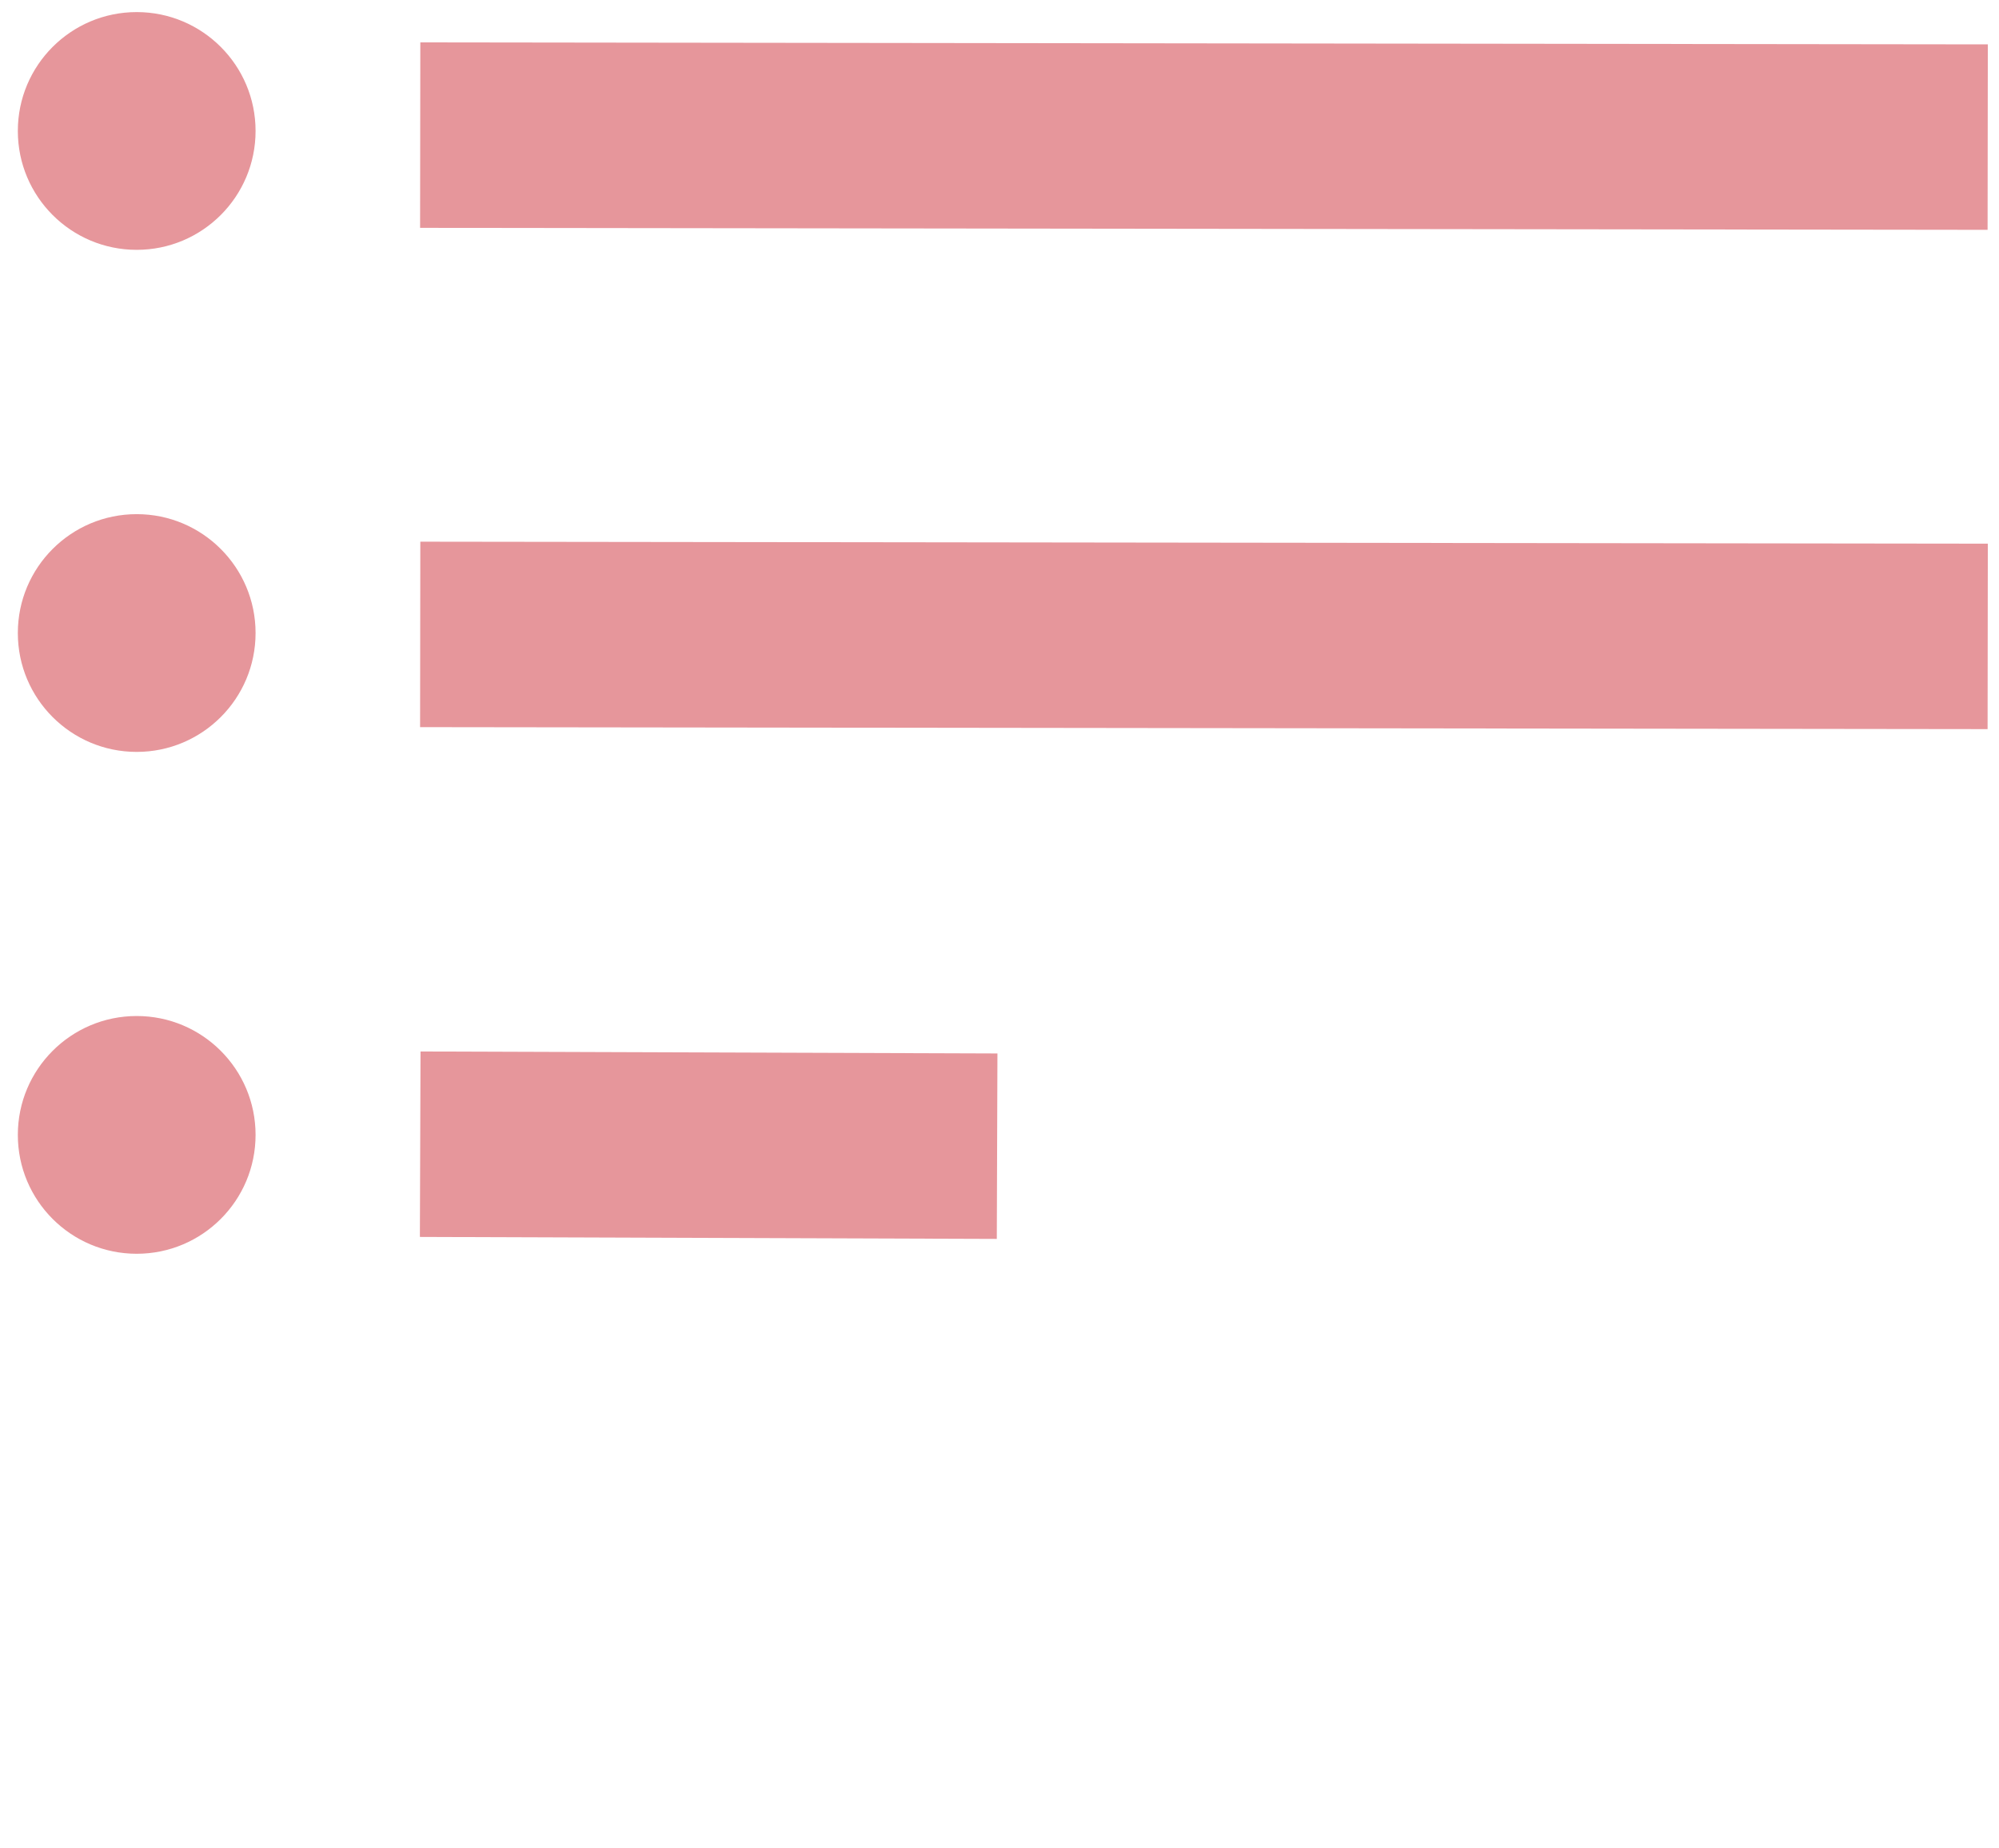 <svg id="Ebene_1" data-name="Ebene 1" xmlns="http://www.w3.org/2000/svg" viewBox="0 0 100.9 93.27"><defs><style>.cls-1{fill:none;stroke:#e6969b;stroke-miterlimit:10;stroke-width:9.36px;}.cls-2{fill:#e6969b;}</style></defs><title>Icons</title><line class="cls-1" x1="21.21" y1="6.82" x2="100.33" y2="6.92"/><line class="cls-1" x1="21.21" y1="32.02" x2="100.33" y2="32.12"/><line class="cls-1" x1="21.21" y1="57.75" x2="50.33" y2="57.85"/><circle class="cls-2" cx="6.9" cy="6.61" r="6"/><circle class="cls-2" cx="6.9" cy="31.95" r="6"/><circle class="cls-2" cx="6.9" cy="57.28" r="6"/></svg>